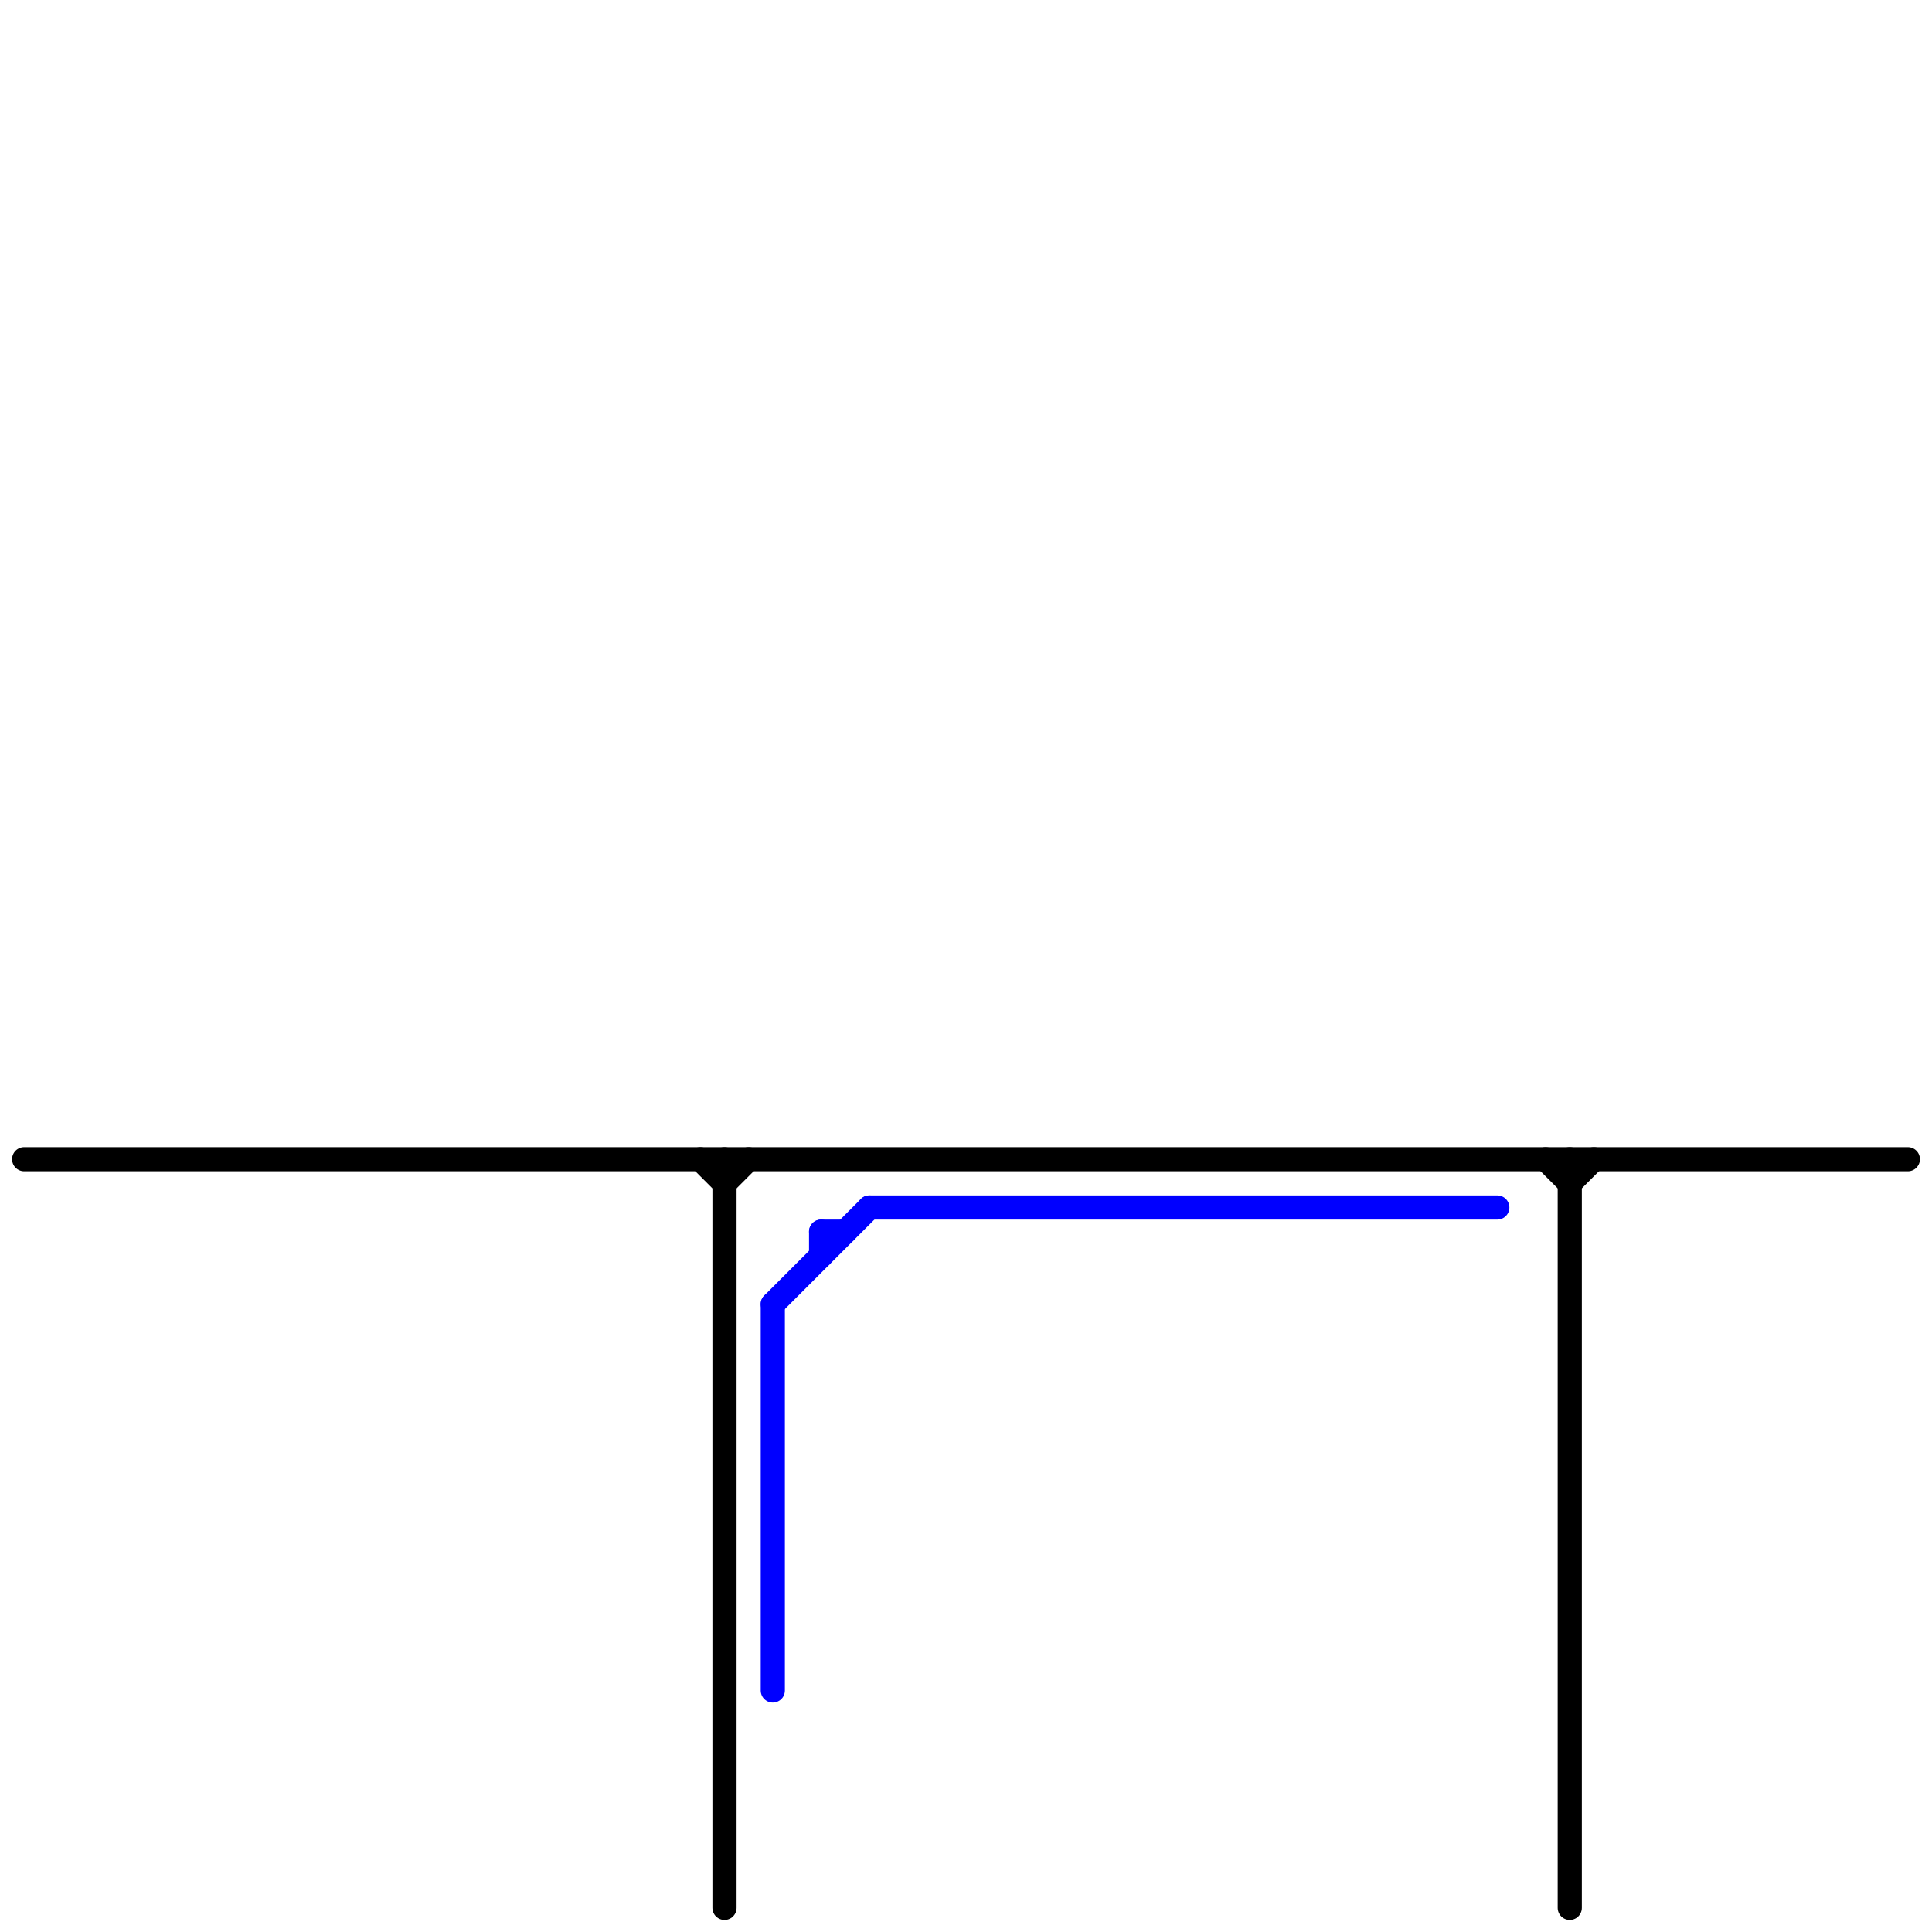 
<svg version="1.1" xmlns="http://www.w3.org/2000/svg" viewBox="0 0 80 80">
<style>line { stroke-width: 1; fill: none; stroke-linecap: round; stroke-linejoin: round; } .c0 { stroke: #000000 } .c1 { stroke: #0000ff }</style><line class="c0" x1="29" y1="48" x2="30" y2="49"/><line class="c0" x1="64" y1="48" x2="65" y2="49"/><line class="c0" x1="1" y1="48" x2="79" y2="48"/><line class="c0" x1="65" y1="49" x2="66" y2="48"/><line class="c0" x1="30" y1="48" x2="30" y2="79"/><line class="c0" x1="30" y1="49" x2="31" y2="48"/><line class="c0" x1="65" y1="48" x2="65" y2="79"/><line class="c1" x1="32" y1="54" x2="32" y2="70"/><line class="c1" x1="36" y1="50" x2="62" y2="50"/><line class="c1" x1="34" y1="51" x2="35" y2="51"/><line class="c1" x1="32" y1="54" x2="36" y2="50"/><line class="c1" x1="34" y1="51" x2="34" y2="52"/>
</svg>

